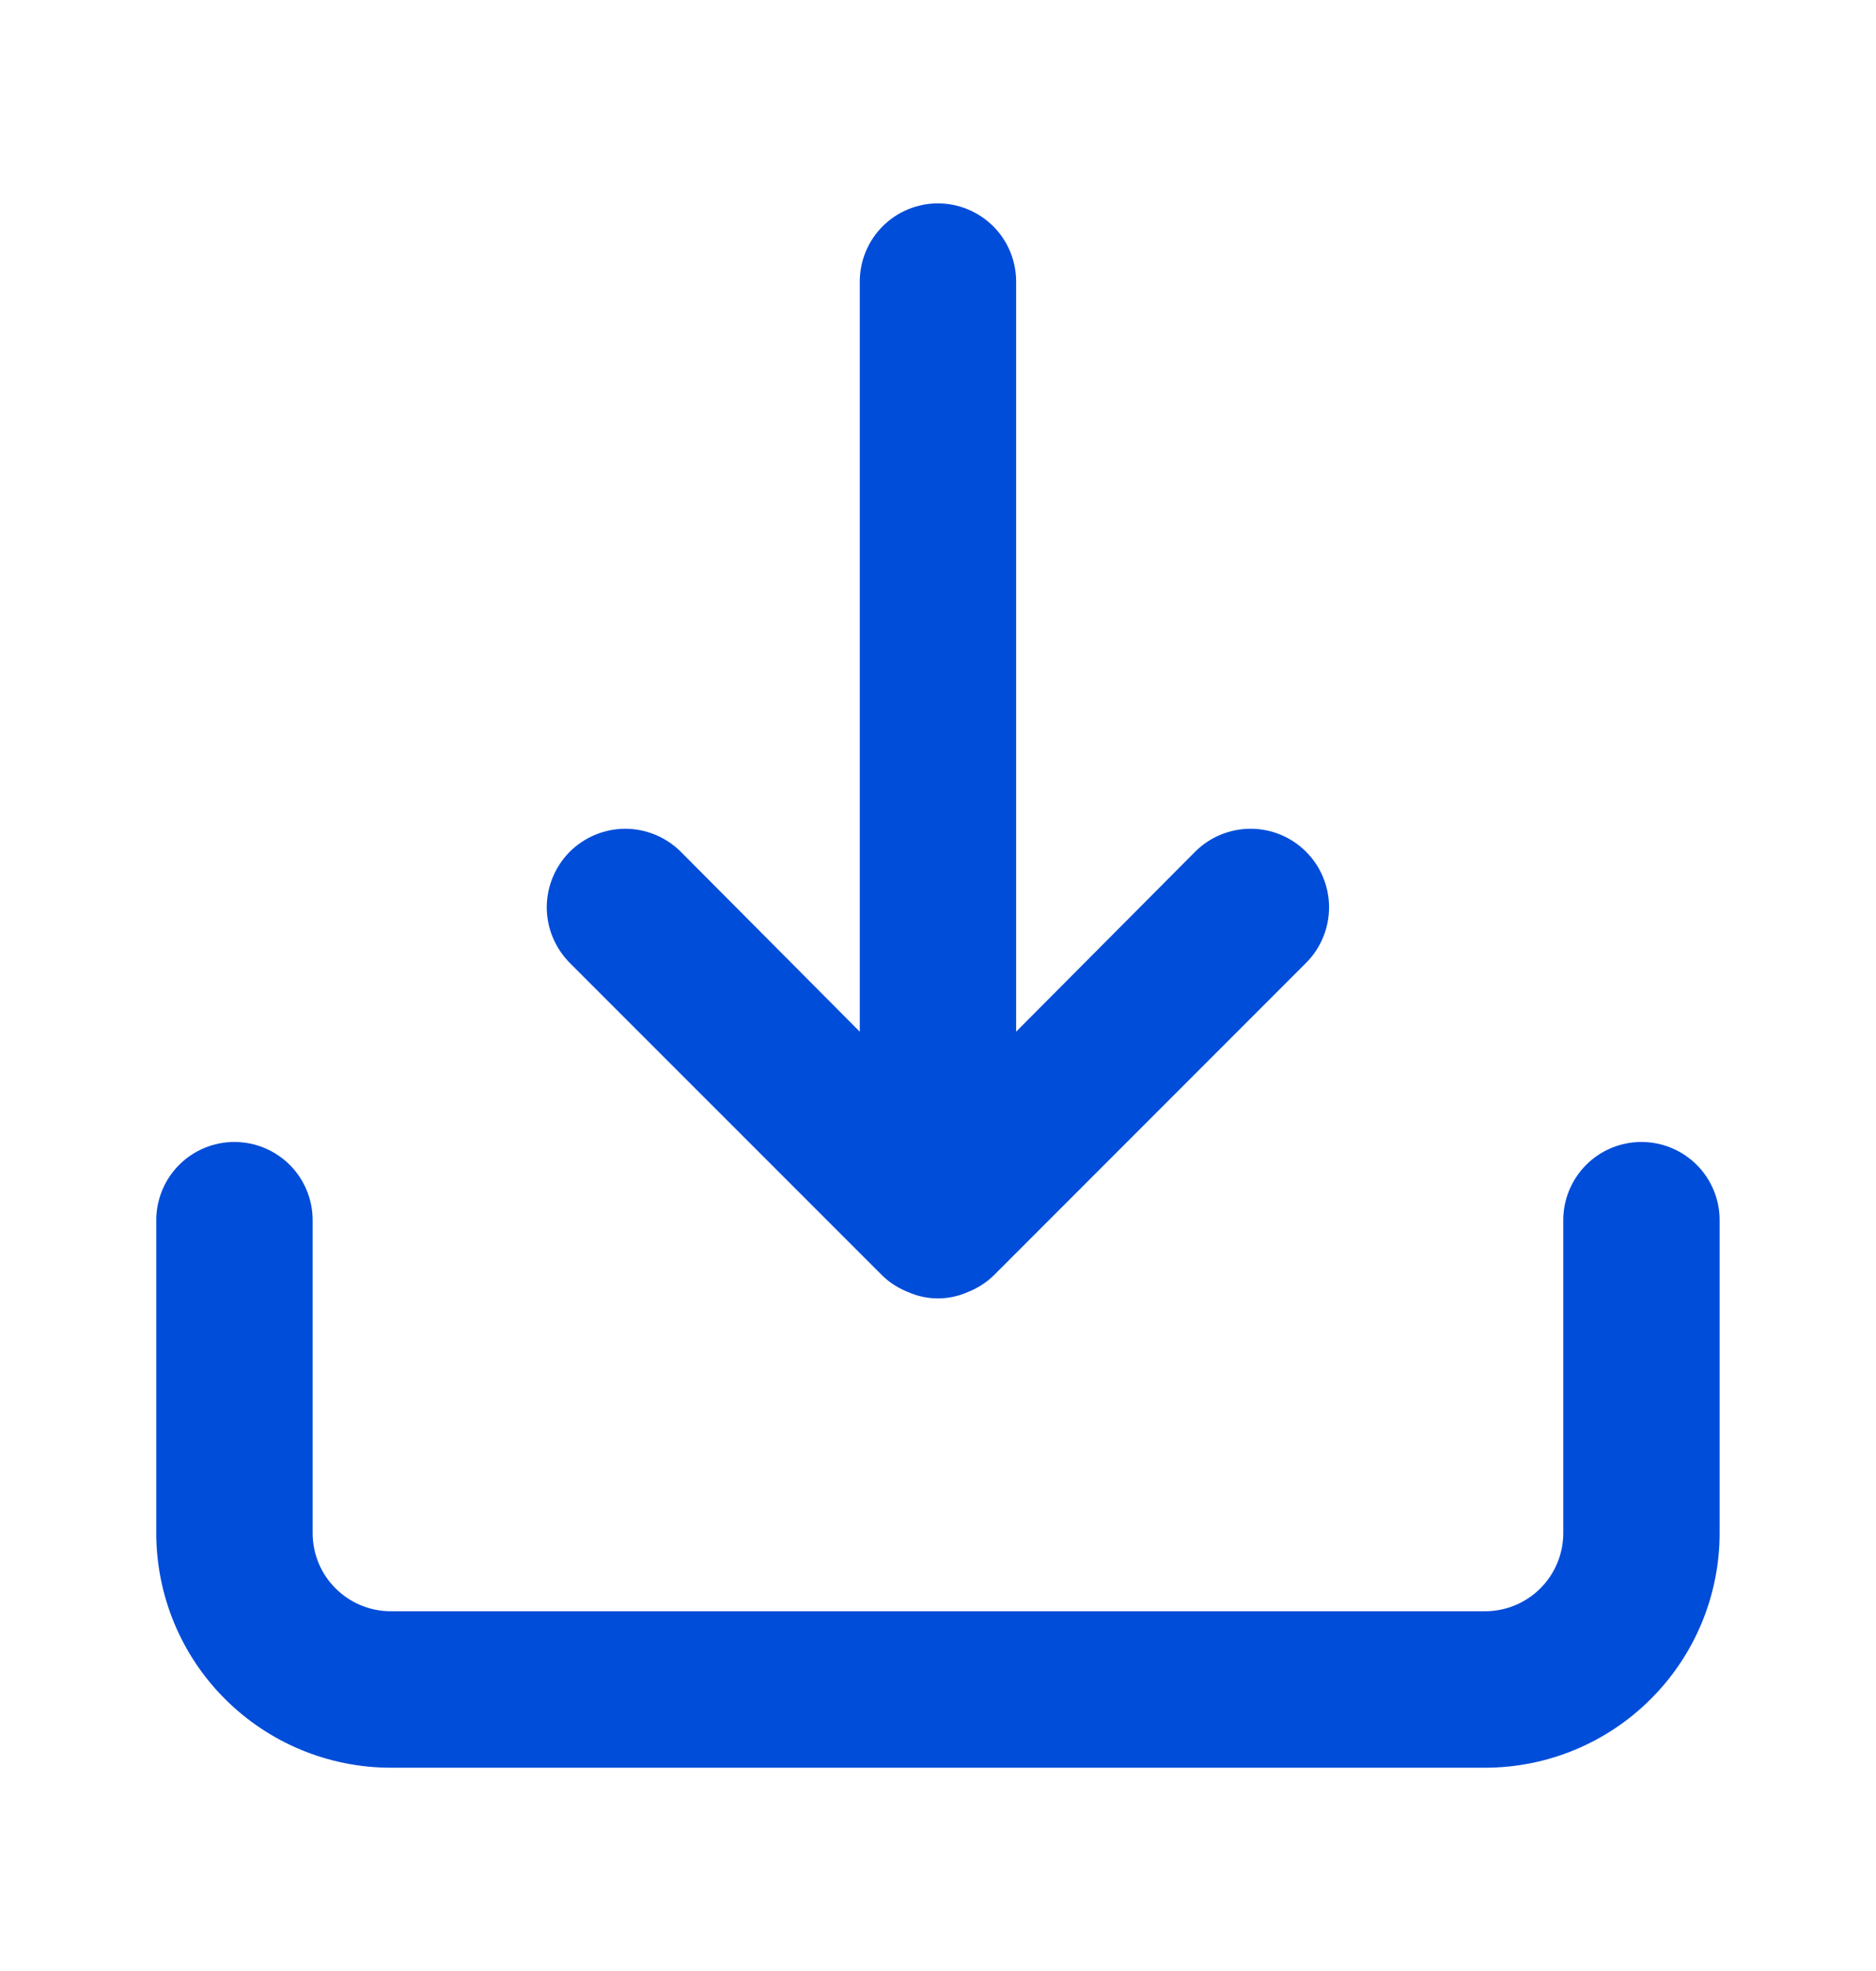 <svg width="20" height="21" viewBox="0 0 20 21" fill="none" xmlns="http://www.w3.org/2000/svg">
<path d="M17.499 12.167C17.278 12.167 17.066 12.255 16.91 12.411C16.754 12.567 16.666 12.779 16.666 13V16.334C16.666 16.555 16.578 16.767 16.422 16.923C16.266 17.079 16.054 17.167 15.833 17.167H4.166C3.945 17.167 3.733 17.079 3.577 16.923C3.42 16.767 3.333 16.555 3.333 16.334V13C3.333 12.779 3.245 12.567 3.089 12.411C2.932 12.255 2.72 12.167 2.499 12.167C2.278 12.167 2.066 12.255 1.91 12.411C1.754 12.567 1.666 12.779 1.666 13V16.334C1.666 16.997 1.929 17.633 2.398 18.101C2.867 18.57 3.503 18.834 4.166 18.834H15.833C16.496 18.834 17.132 18.57 17.6 18.101C18.069 17.633 18.333 16.997 18.333 16.334V13C18.333 12.779 18.245 12.567 18.089 12.411C17.932 12.255 17.72 12.167 17.499 12.167ZM9.408 13.592C9.487 13.668 9.58 13.727 9.683 13.767C9.782 13.811 9.89 13.834 9.999 13.834C10.108 13.834 10.216 13.811 10.316 13.767C10.418 13.727 10.512 13.668 10.591 13.592L13.924 10.259C14.081 10.102 14.169 9.889 14.169 9.667C14.169 9.445 14.081 9.232 13.924 9.075C13.767 8.918 13.555 8.83 13.333 8.83C13.111 8.83 12.898 8.918 12.741 9.075L10.833 10.992V3C10.833 2.779 10.745 2.567 10.589 2.411C10.432 2.255 10.22 2.167 9.999 2.167C9.778 2.167 9.566 2.255 9.41 2.411C9.254 2.567 9.166 2.779 9.166 3V10.992L7.258 9.075C7.18 8.998 7.088 8.936 6.986 8.894C6.885 8.852 6.776 8.83 6.666 8.83C6.556 8.83 6.447 8.852 6.346 8.894C6.244 8.936 6.152 8.998 6.074 9.075C5.997 9.153 5.935 9.245 5.893 9.347C5.851 9.448 5.829 9.557 5.829 9.667C5.829 9.777 5.851 9.886 5.893 9.987C5.935 10.089 5.997 10.181 6.074 10.259L9.408 13.592Z" fill="#004DD9"/>
</svg>
